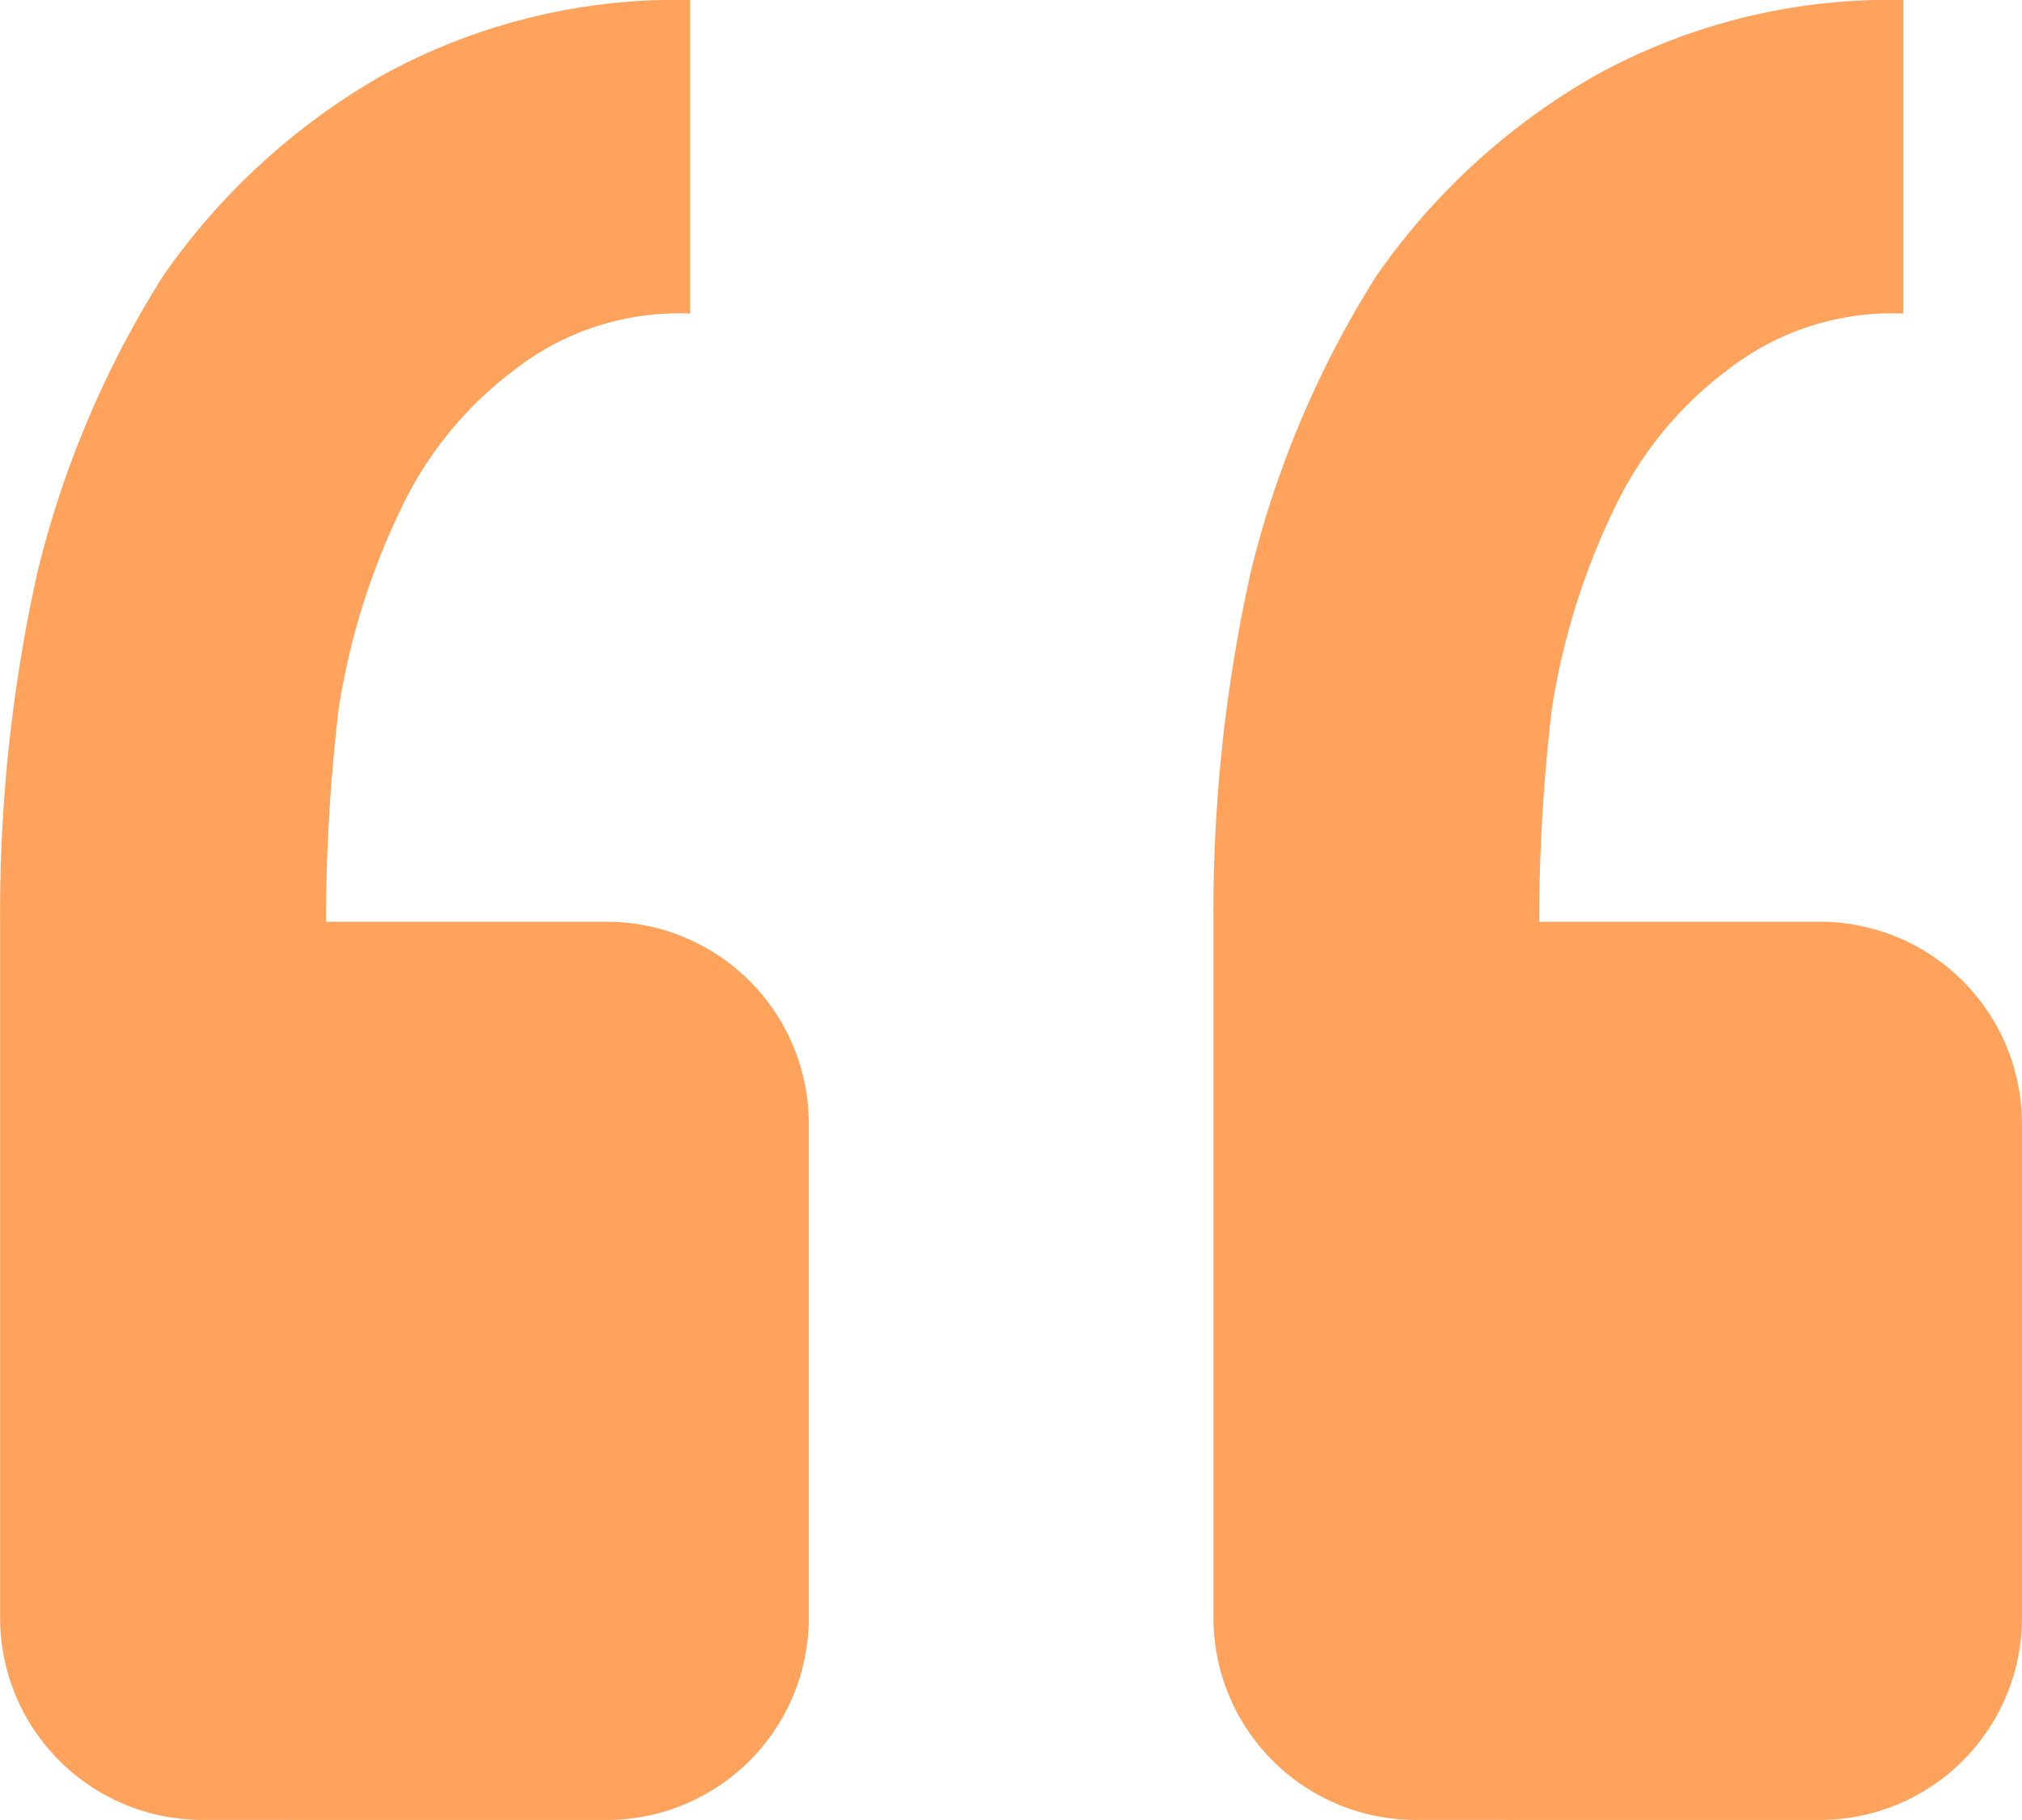 <svg xmlns="http://www.w3.org/2000/svg" width="31.805" height="28.624" viewBox="0 0 31.805 28.624">
  <g id="quote" transform="translate(0)">
    <g id="Group_163338" data-name="Group 163338">
      <path id="Path_7569" data-name="Path 7569" d="M64.622,64.624a3.18,3.18,0,0,0,3.18-3.18V53.677a3.18,3.18,0,0,0-3.18-3.18H60.208a28.9,28.9,0,0,1,.2-3.352,11.159,11.159,0,0,1,.986-3.155,5.862,5.862,0,0,1,1.778-2.172,4.211,4.211,0,0,1,2.761-.887V36A9.586,9.586,0,0,0,61.1,37.183a10.565,10.565,0,0,0-3.451,3.155,15.647,15.647,0,0,0-1.972,4.637,24.527,24.527,0,0,0-.592,5.521V61.443a3.18,3.18,0,0,0,3.18,3.18Zm-19.082,0a3.18,3.18,0,0,0,3.18-3.18V53.677a3.18,3.18,0,0,0-3.18-3.18H41.125a28.9,28.9,0,0,1,.2-3.352,11.159,11.159,0,0,1,.986-3.155,5.862,5.862,0,0,1,1.778-2.172,4.211,4.211,0,0,1,2.761-.887V36a9.586,9.586,0,0,0-4.834,1.183,10.565,10.565,0,0,0-3.451,3.155,15.647,15.647,0,0,0-1.972,4.637A24.527,24.527,0,0,0,36,50.5V61.443a3.18,3.18,0,0,0,3.18,3.18Z" transform="translate(-35.998 -36)" fill="#ffa25c"/>
    </g>
  </g>
</svg>
